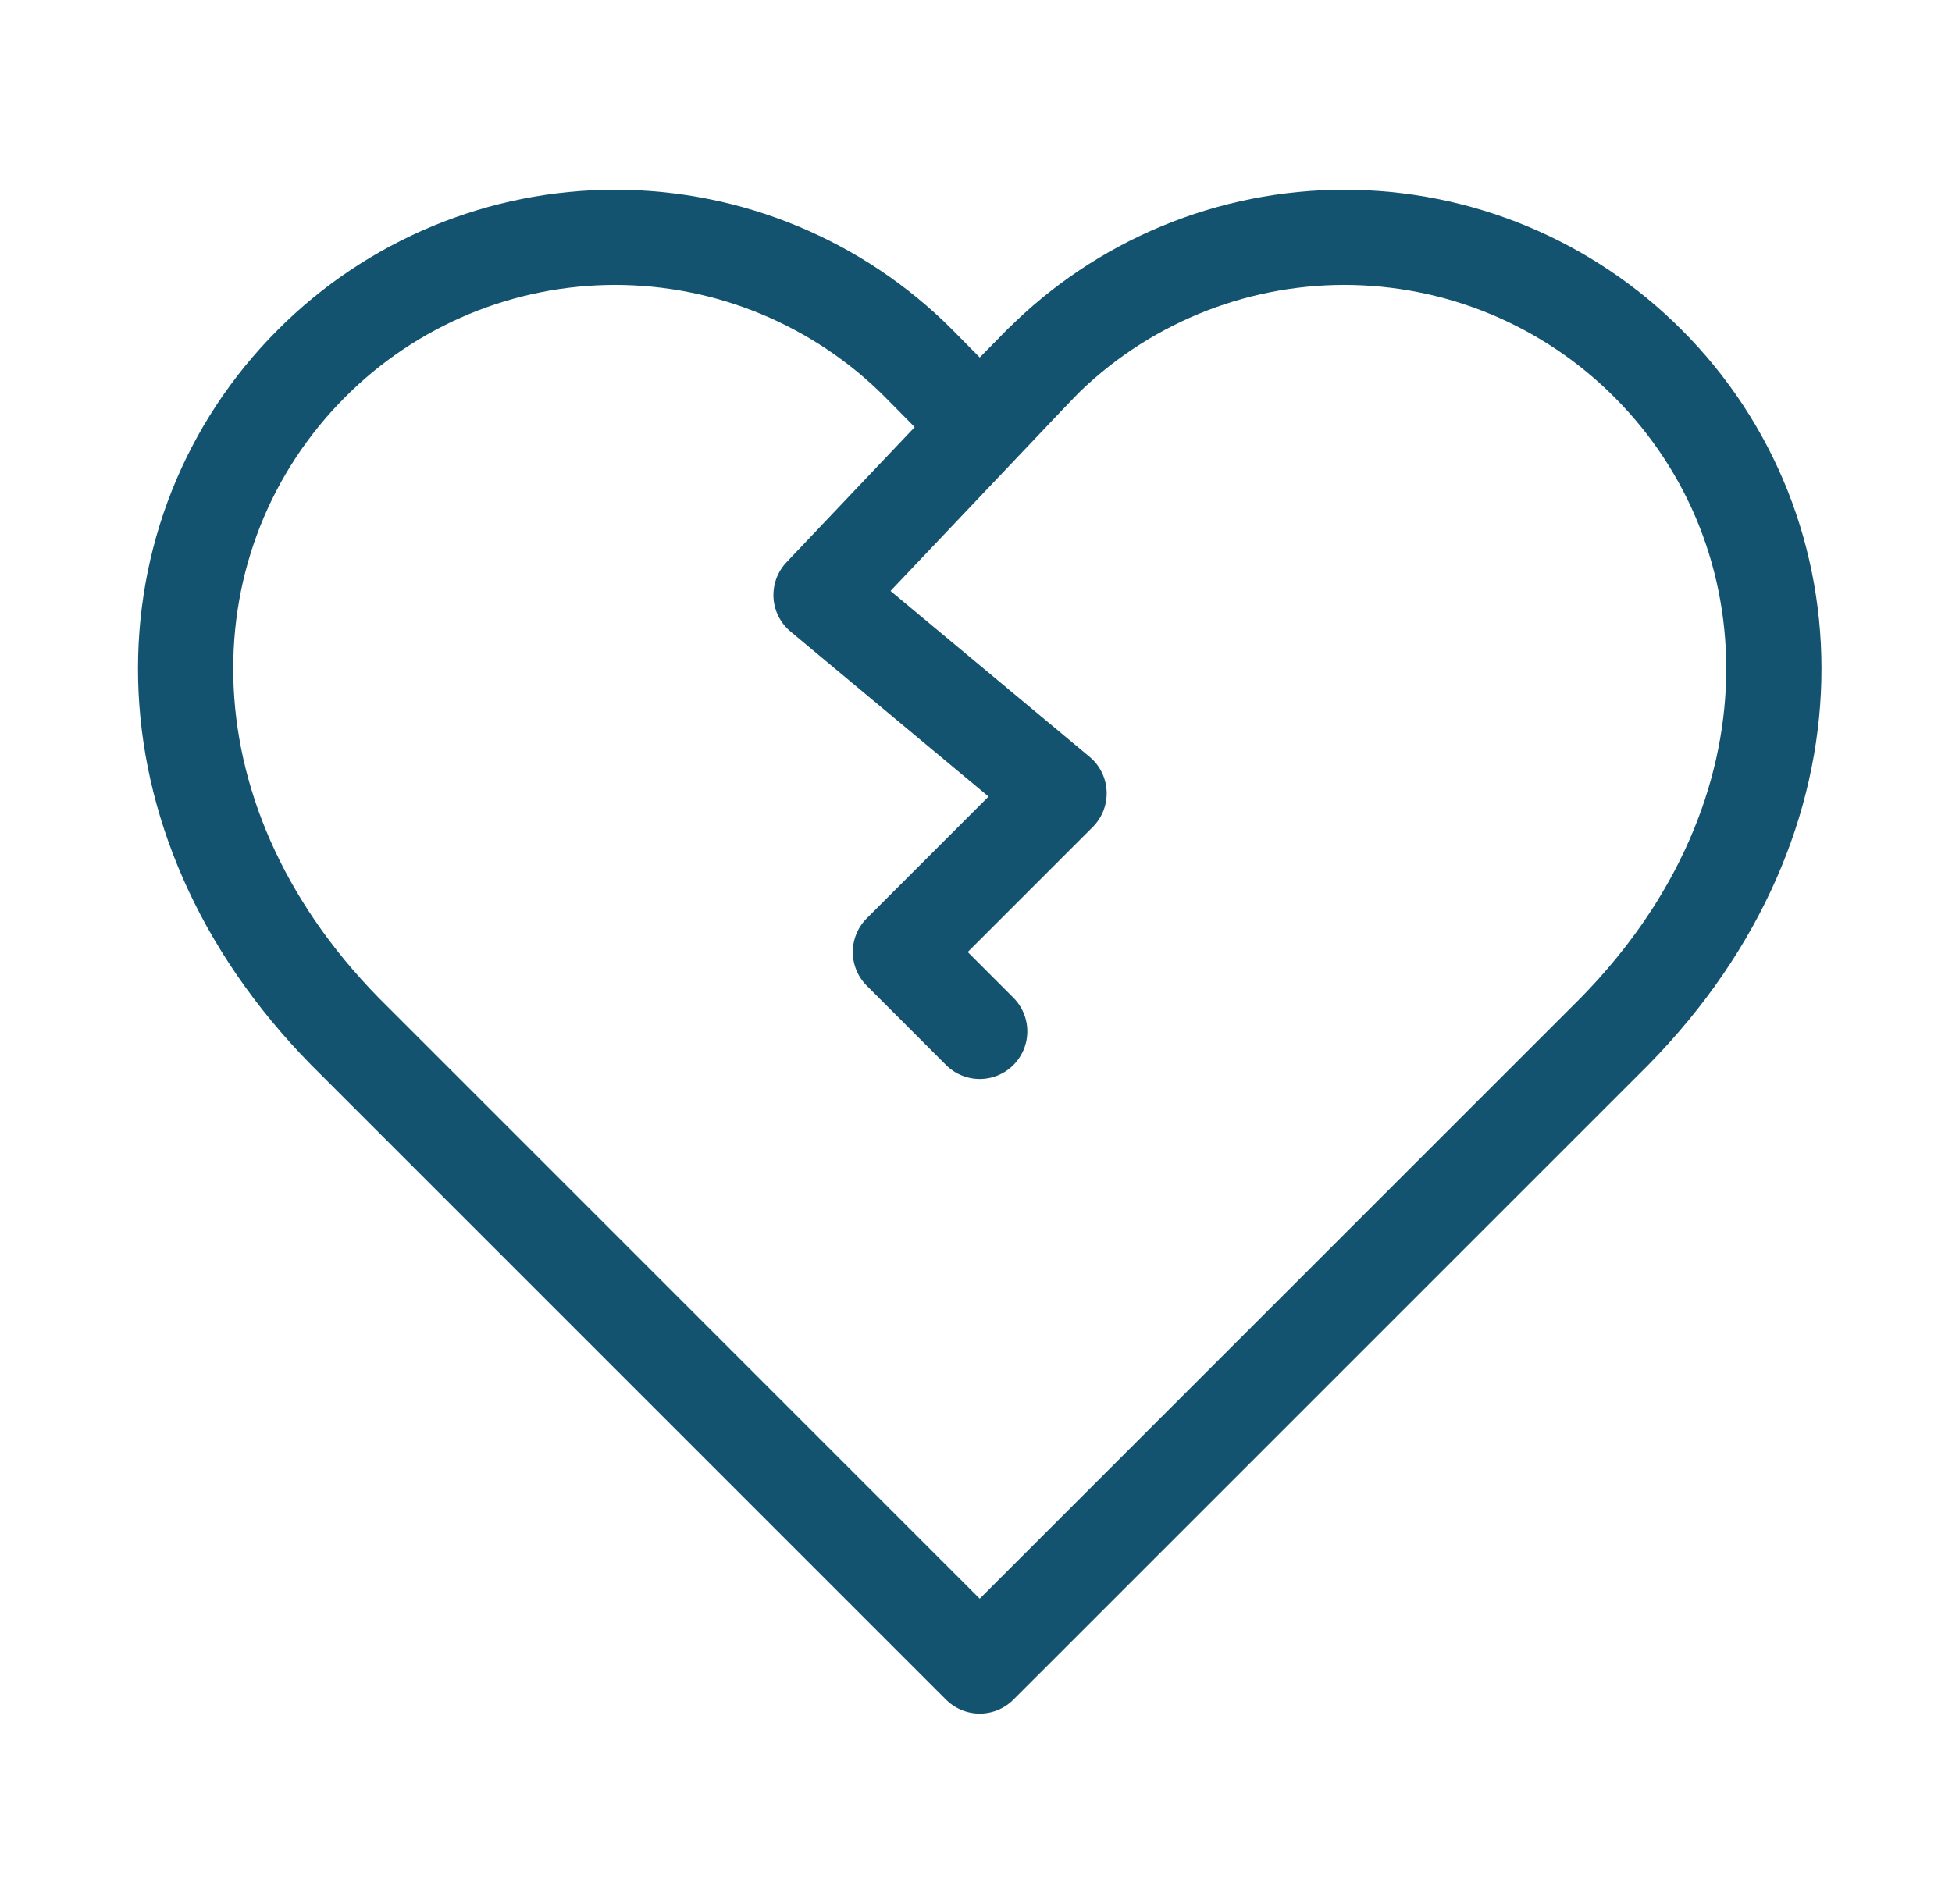 <svg width="41" height="40" viewBox="0 0 41 40" fill="none" xmlns="http://www.w3.org/2000/svg">
    <path
        d="M34.612 7.633C33.776 6.794 32.782 6.129 31.688 5.674C30.594 5.22 29.421 4.986 28.237 4.986C27.052 4.986 25.879 5.22 24.785 5.674C23.691 6.129 22.698 6.794 21.862 7.633L20.578 8.933L19.295 7.633C18.459 6.794 17.465 6.129 16.371 5.674C15.277 5.22 14.104 4.986 12.92 4.986C11.735 4.986 10.562 5.22 9.469 5.674C8.375 6.129 7.381 6.794 6.545 7.633C3.012 11.167 2.795 17.133 7.245 21.667L20.578 35L33.912 21.667C38.362 17.133 38.145 11.167 34.612 7.633Z"
        stroke="#135370" stroke-width="2" stroke-linecap="round" stroke-linejoin="round" />
    <path d="M20.578 21.667L18.912 20L22.245 16.667L17.245 12.5L21.862 7.633" stroke="#135370" stroke-width="2"
        stroke-linecap="round" stroke-linejoin="round" />
</svg>